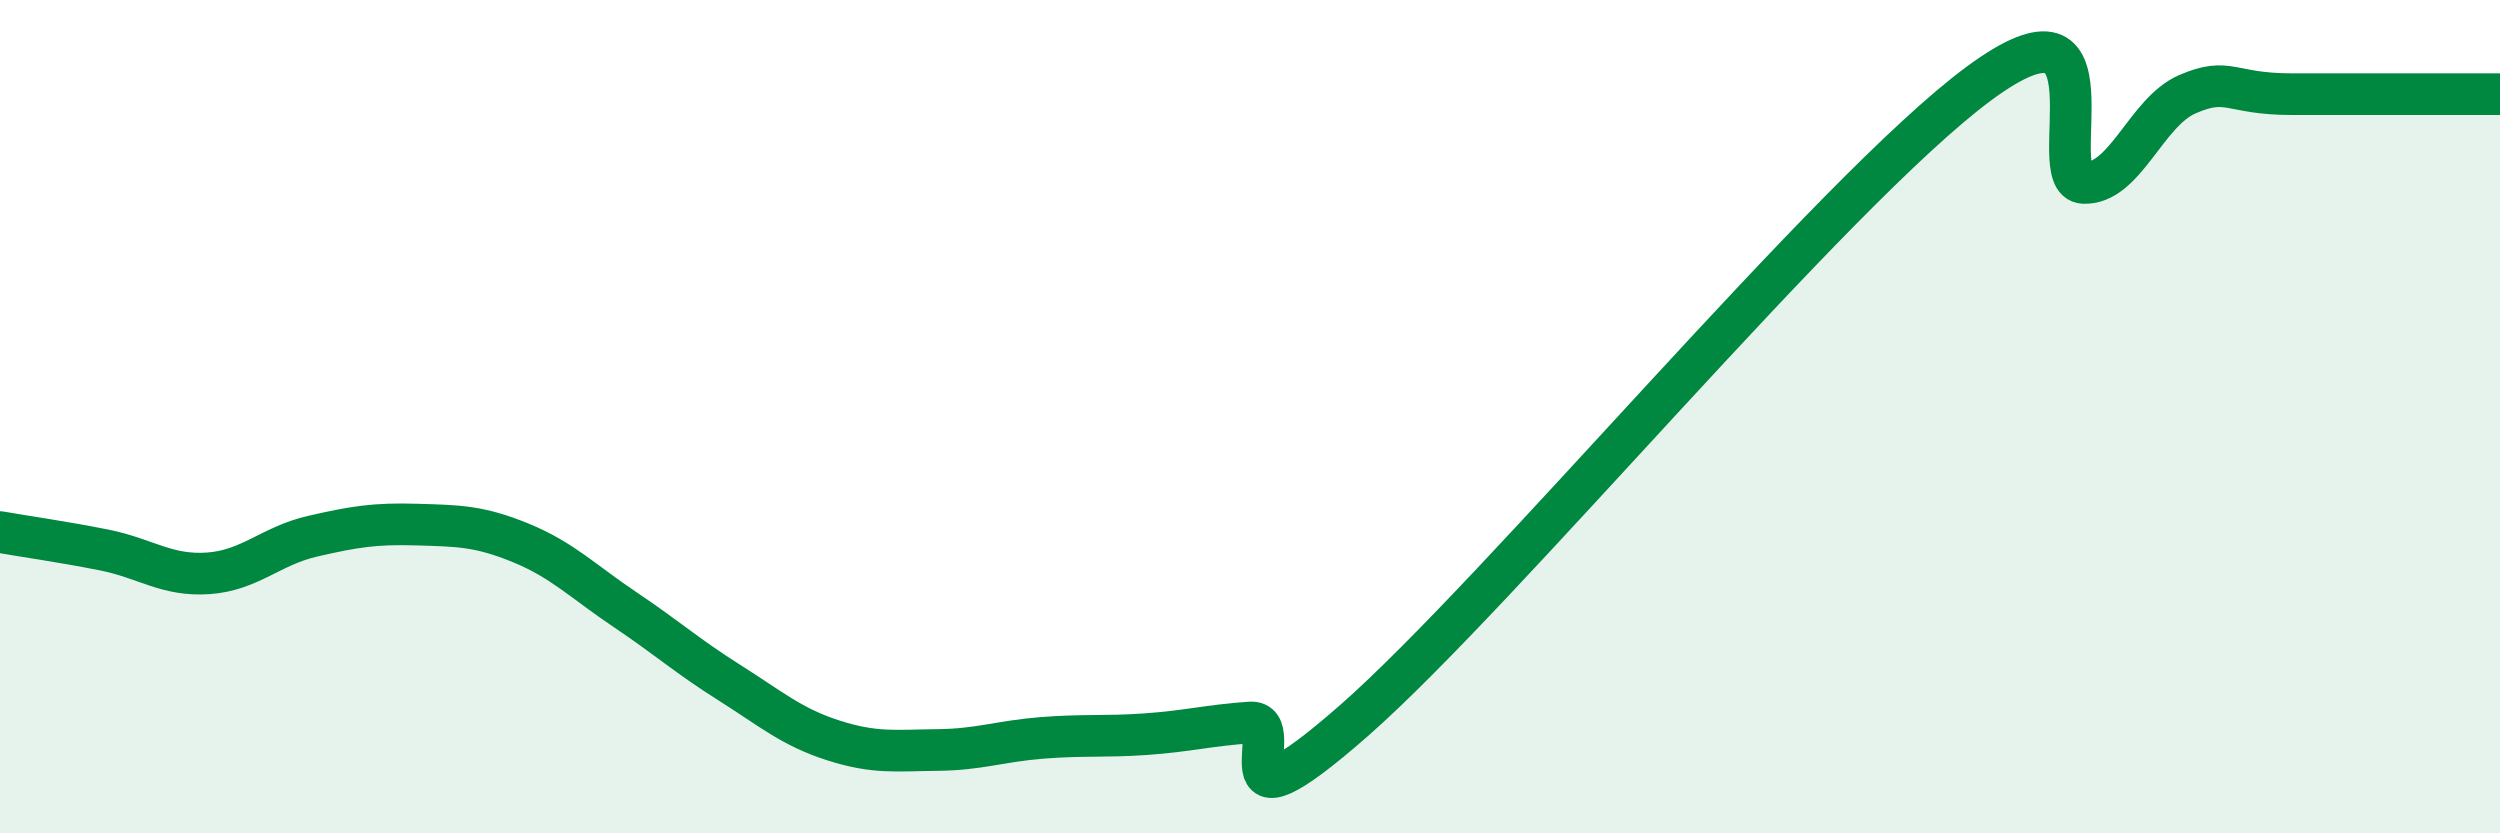 
    <svg width="60" height="20" viewBox="0 0 60 20" xmlns="http://www.w3.org/2000/svg">
      <path
        d="M 0,12.77 C 0.5,12.86 1.5,13 2.5,13.2 C 3.5,13.4 4,13.83 5,13.76 C 6,13.69 6.5,13.1 7.5,12.87 C 8.5,12.64 9,12.56 10,12.59 C 11,12.62 11.5,12.62 12.5,13.03 C 13.5,13.44 14,13.96 15,14.63 C 16,15.3 16.5,15.75 17.5,16.38 C 18.5,17.01 19,17.45 20,17.77 C 21,18.09 21.5,18.01 22.5,18 C 23.5,17.99 24,17.79 25,17.71 C 26,17.63 26.5,17.69 27.5,17.62 C 28.5,17.55 29,17.41 30,17.34 C 31,17.27 29,20.36 32.5,17.29 C 36,14.22 44,4.58 47.5,2 C 51,-0.58 49,4.34 50,4.39 C 51,4.44 51.5,2.69 52.5,2.26 C 53.5,1.83 53.5,2.26 55,2.26 C 56.5,2.26 59,2.26 60,2.26L60 20L0 20Z"
        fill="#008740"
        opacity="0.1"
        stroke-linecap="round"
        stroke-linejoin="round"
      />
      <path
        d="M 0,12.77 C 0.5,12.86 1.5,13 2.5,13.2 C 3.5,13.4 4,13.83 5,13.76 C 6,13.69 6.5,13.1 7.5,12.87 C 8.5,12.64 9,12.56 10,12.59 C 11,12.62 11.5,12.62 12.5,13.03 C 13.5,13.44 14,13.96 15,14.63 C 16,15.3 16.5,15.75 17.5,16.38 C 18.5,17.01 19,17.45 20,17.77 C 21,18.09 21.5,18.01 22.5,18 C 23.5,17.99 24,17.79 25,17.71 C 26,17.63 26.5,17.69 27.5,17.62 C 28.5,17.55 29,17.41 30,17.34 C 31,17.27 29,20.36 32.5,17.29 C 36,14.22 44,4.58 47.5,2 C 51,-0.58 49,4.34 50,4.39 C 51,4.44 51.5,2.69 52.5,2.26 C 53.5,1.83 53.5,2.26 55,2.26 C 56.5,2.26 59,2.26 60,2.26"
        stroke="#008740"
        stroke-width="1"
        fill="none"
        stroke-linecap="round"
        stroke-linejoin="round"
      />
    </svg>
  